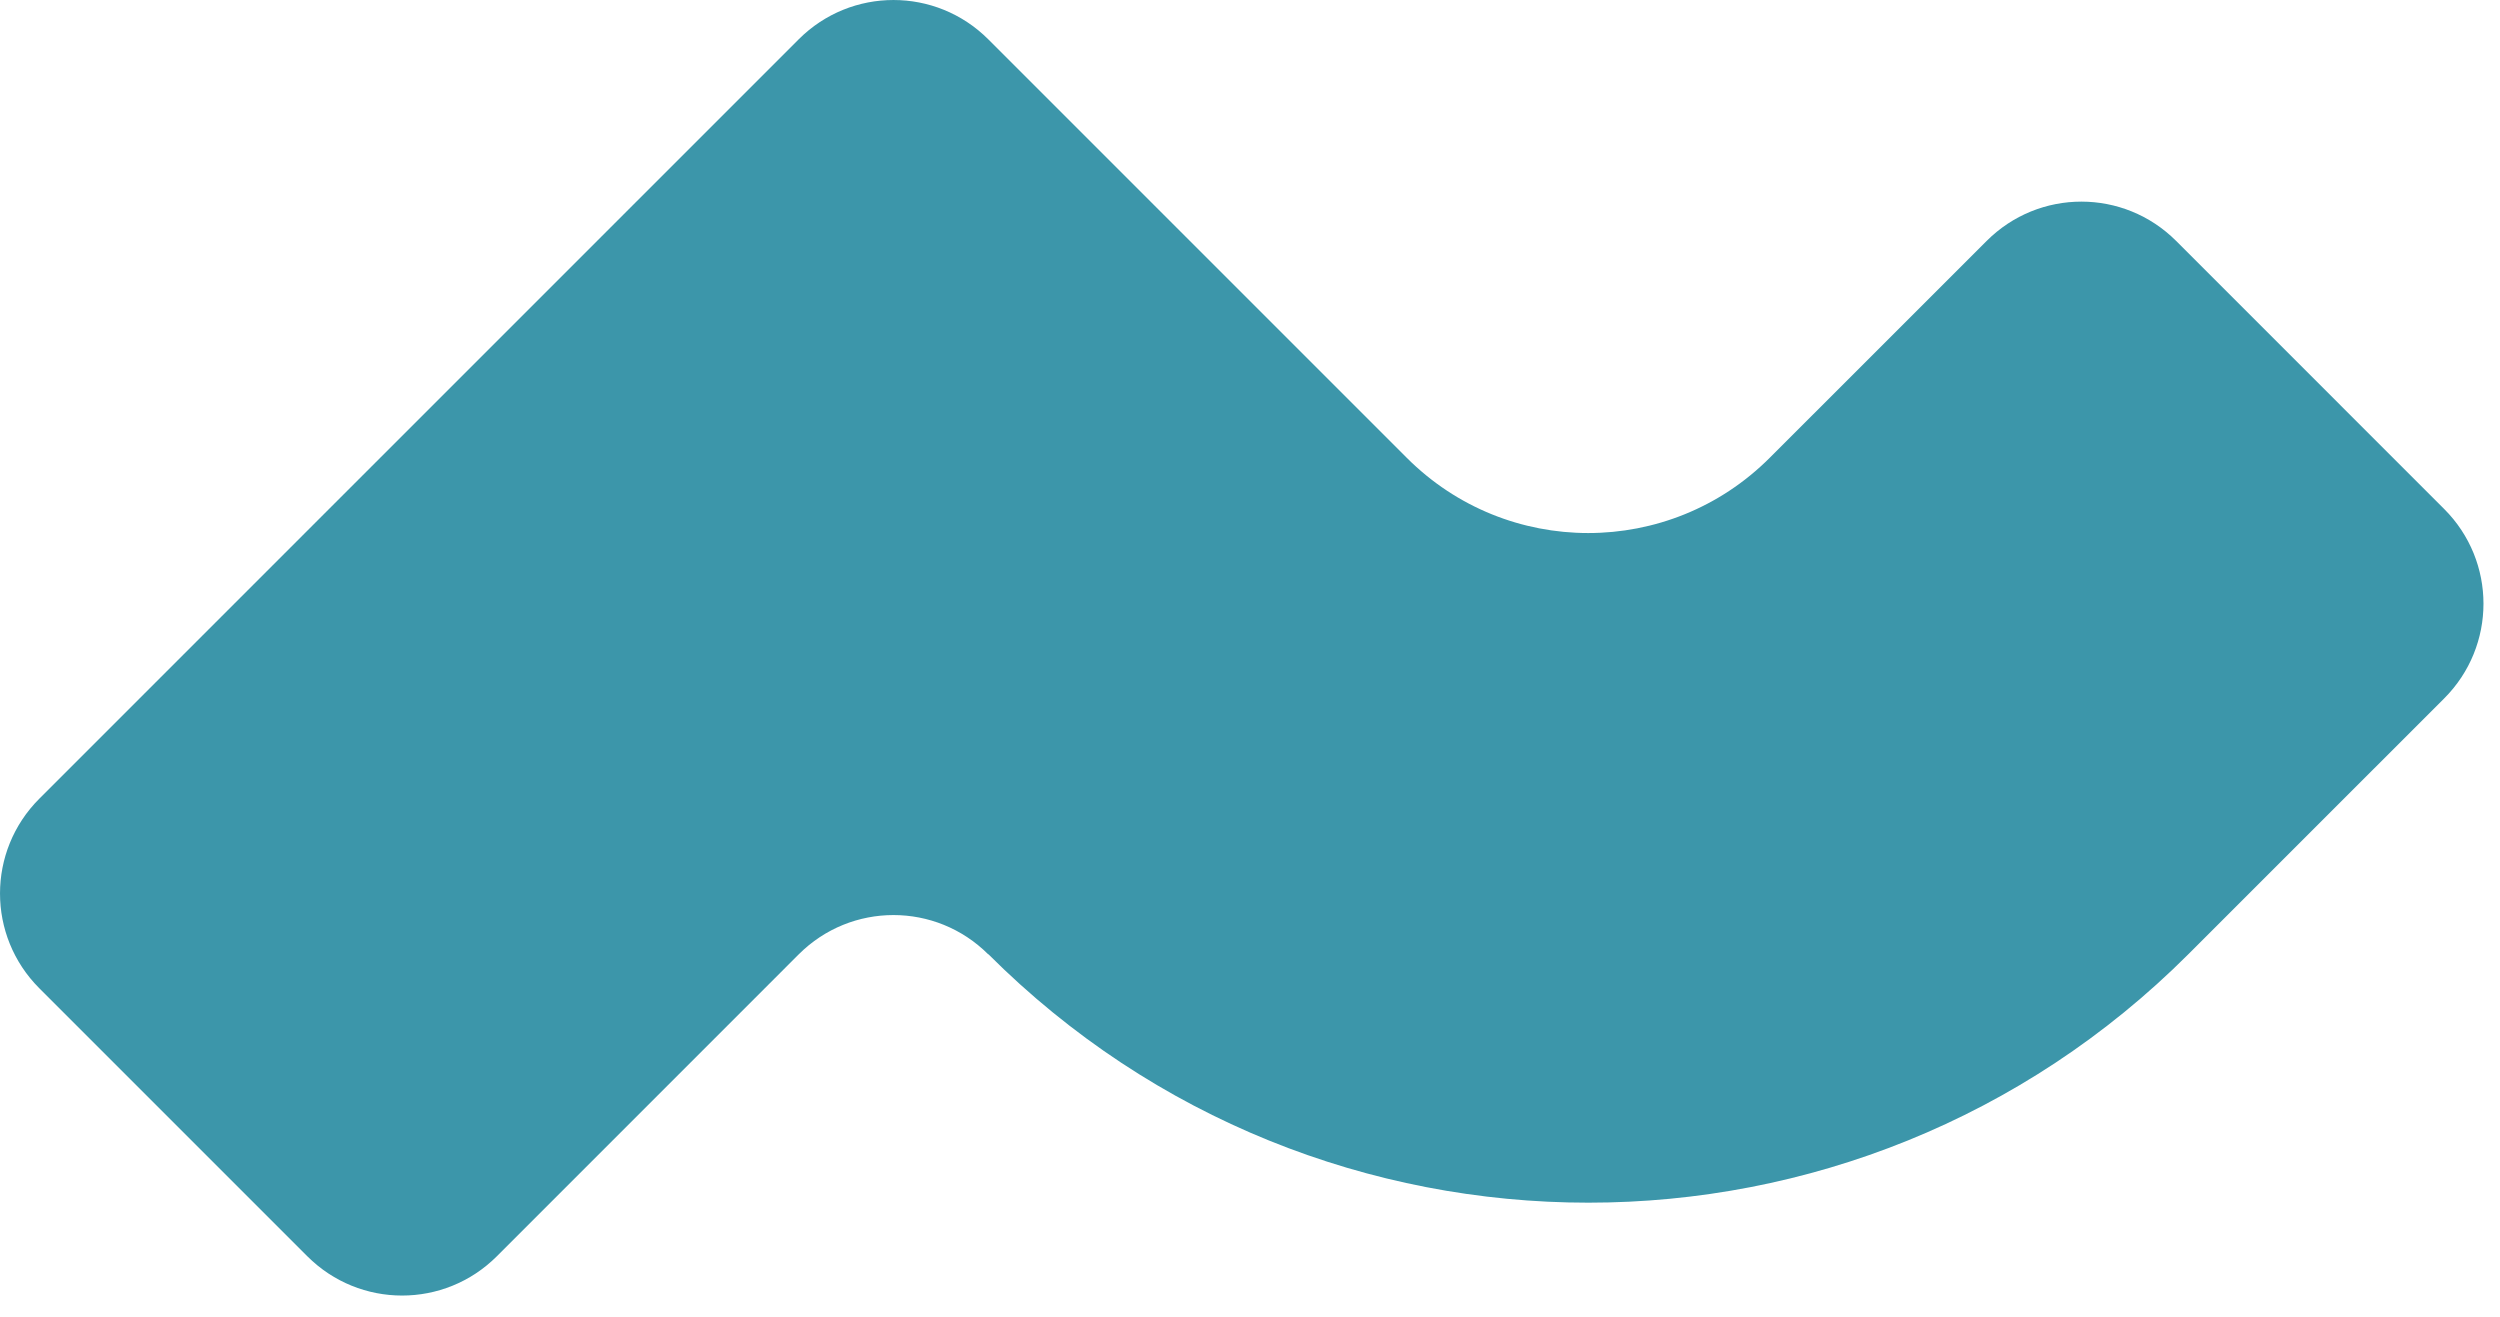 <?xml version="1.0" encoding="utf-8"?>
<svg xmlns="http://www.w3.org/2000/svg" fill="none" height="100%" overflow="visible" preserveAspectRatio="none" style="display: block;" viewBox="0 0 93 49" width="100%">
<path d="M36.763 35.502C34.812 33.553 31.663 33.553 29.712 35.502L18.483 46.733C16.532 48.682 13.383 48.682 11.432 46.733L1.462 36.763C-0.487 34.812 -0.487 31.663 1.462 29.712L29.712 1.462C31.663 -0.487 34.812 -0.487 36.763 1.462L52.333 17.032C56.062 20.762 62.102 20.762 65.832 17.032L73.903 8.963C75.853 7.013 79.002 7.013 80.953 8.963L90.922 18.933C92.873 20.883 92.873 24.032 90.922 25.983L81.412 35.492C69.082 47.822 49.093 47.822 36.763 35.492V35.502Z" fill="#3C96AA" id="Vector"/>
</svg>